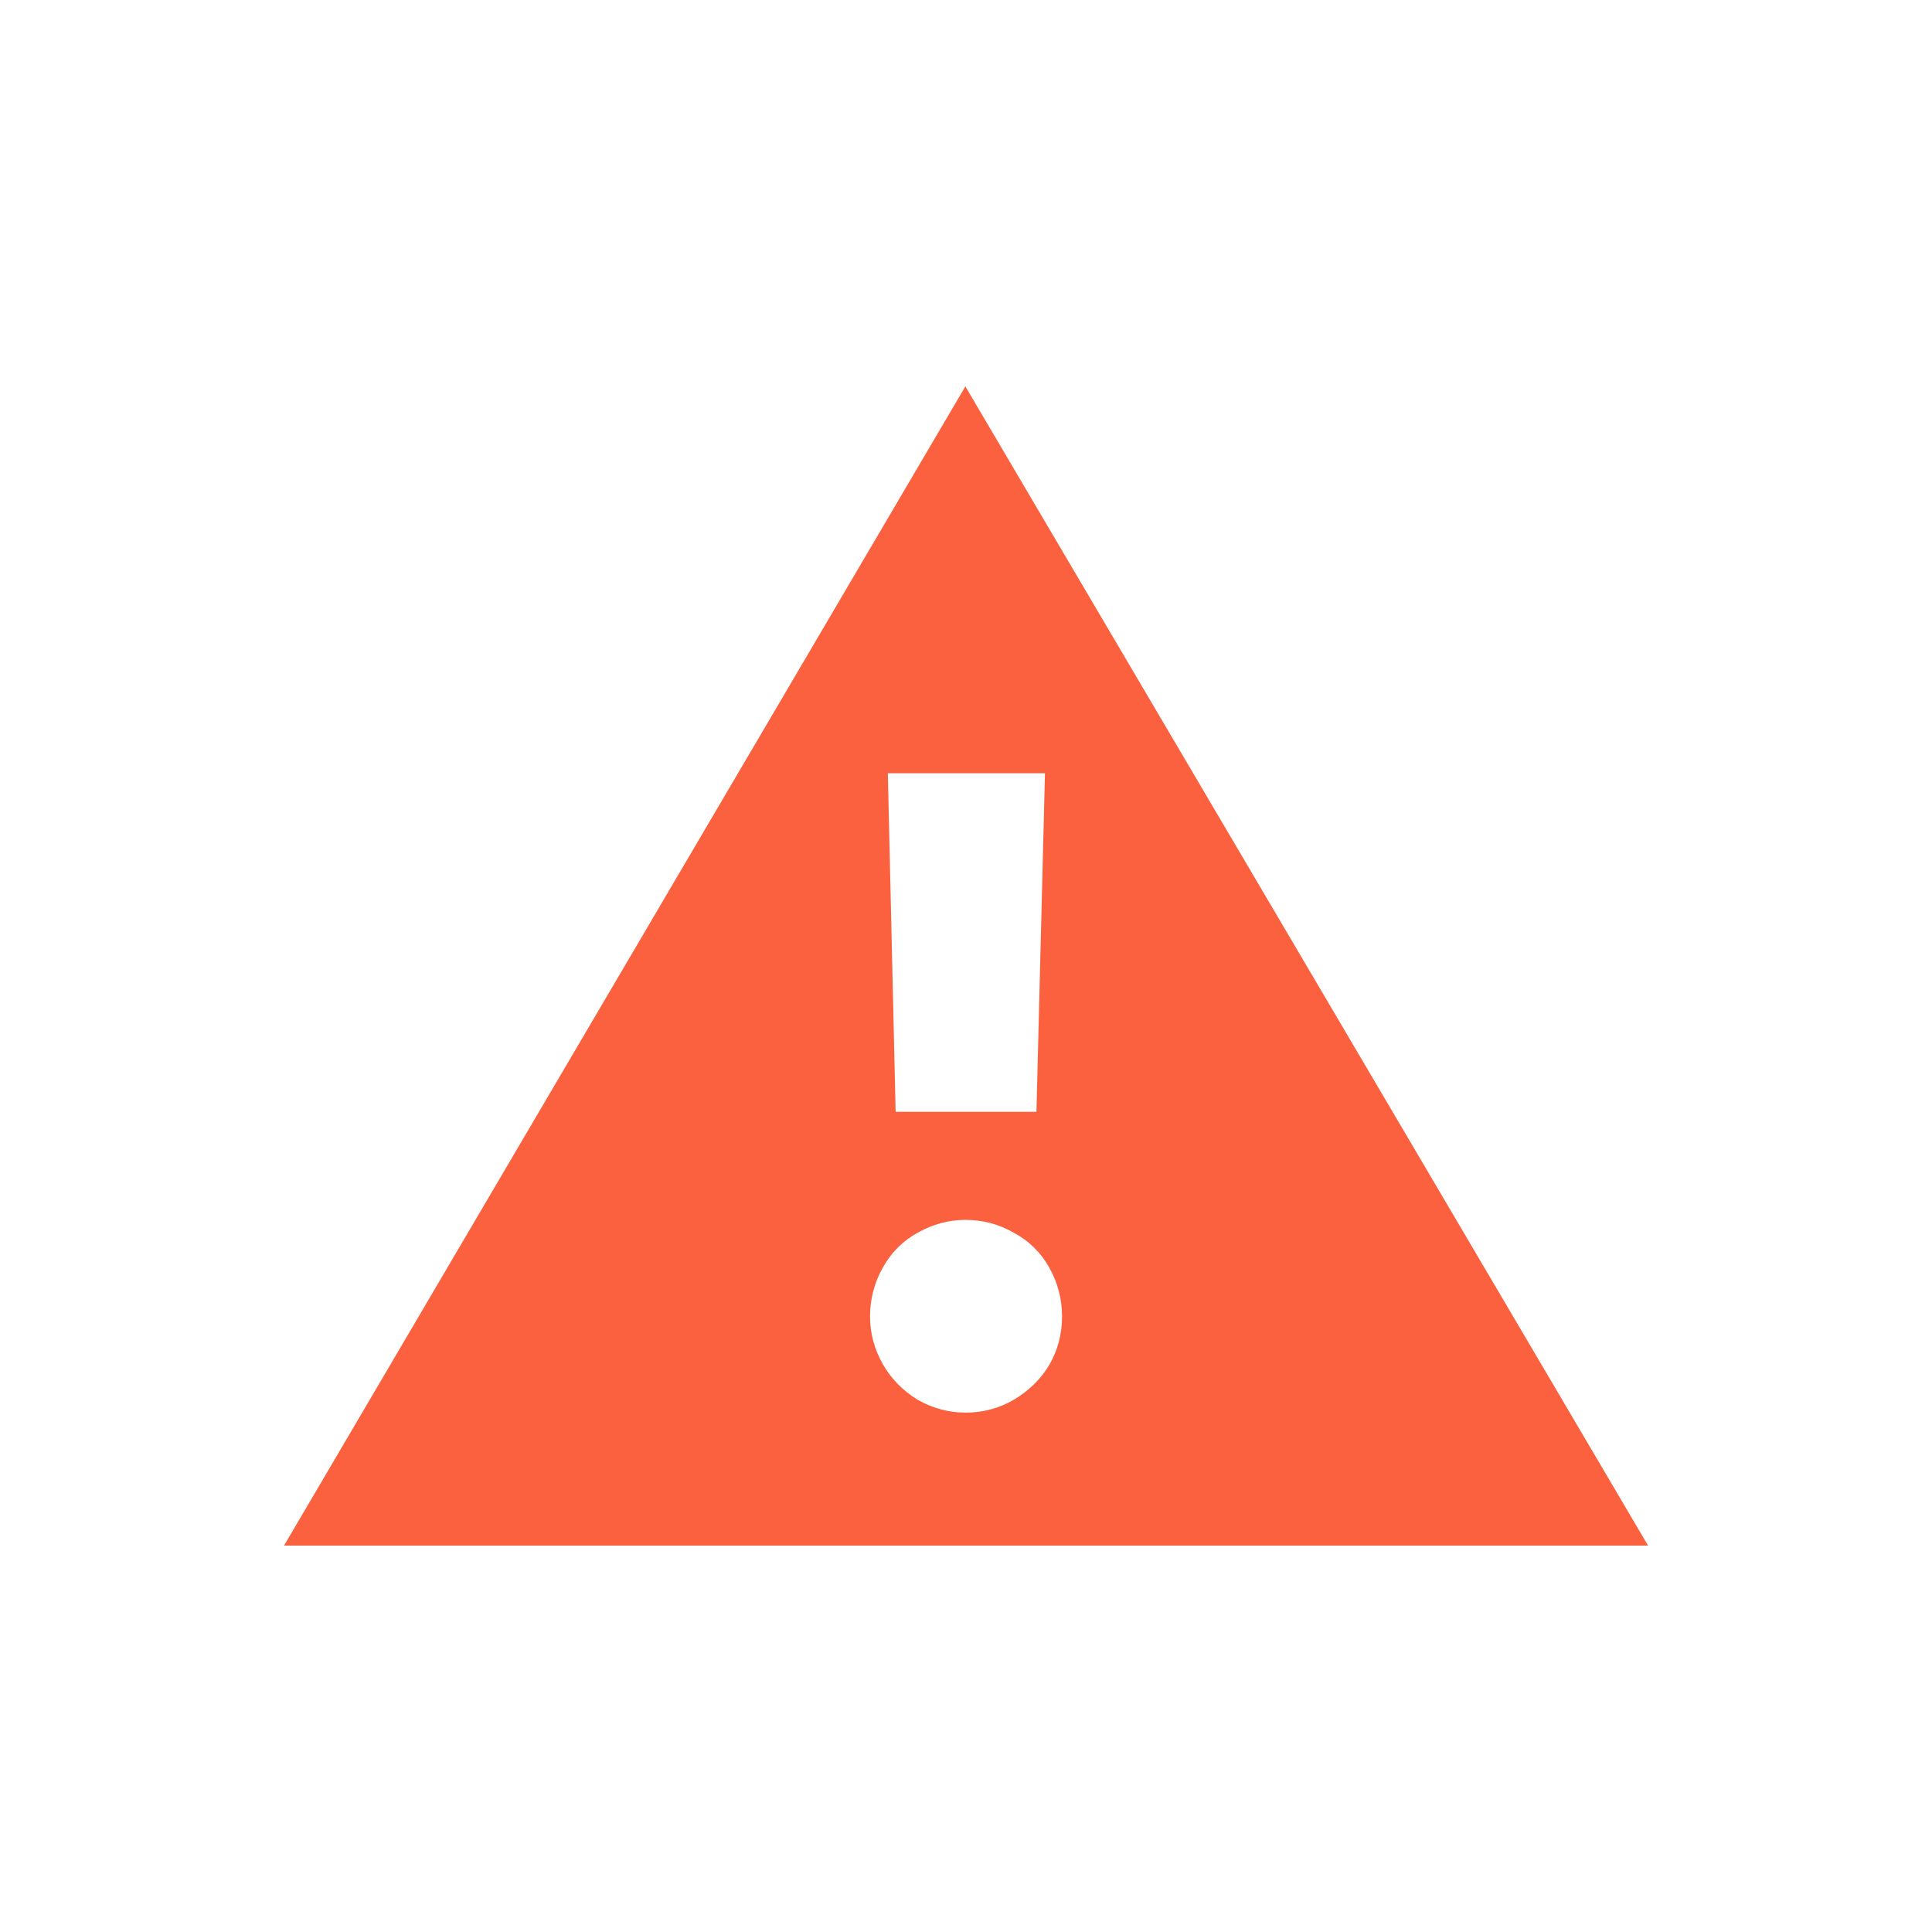 <svg width="24" height="24" viewBox="0 0 24 24" fill="none" xmlns="http://www.w3.org/2000/svg">
<path d="M11.992 4.8L20.473 19.2H3.528L11.992 4.8ZM11.992 17.548C12.21 17.548 12.41 17.495 12.592 17.389C12.781 17.277 12.928 17.133 13.034 16.956C13.14 16.773 13.193 16.573 13.193 16.355C13.193 16.137 13.14 15.934 13.034 15.746C12.928 15.557 12.781 15.413 12.592 15.313C12.41 15.207 12.21 15.154 11.992 15.154C11.786 15.154 11.588 15.207 11.4 15.313C11.217 15.413 11.073 15.557 10.967 15.746C10.861 15.934 10.808 16.137 10.808 16.355C10.808 16.561 10.861 16.759 10.967 16.947C11.073 17.13 11.217 17.277 11.4 17.389C11.588 17.495 11.786 17.548 11.992 17.548ZM12.875 13.811L12.981 9.606H11.029L11.126 13.811H12.875Z" fill="#FB613F"/>
</svg>
